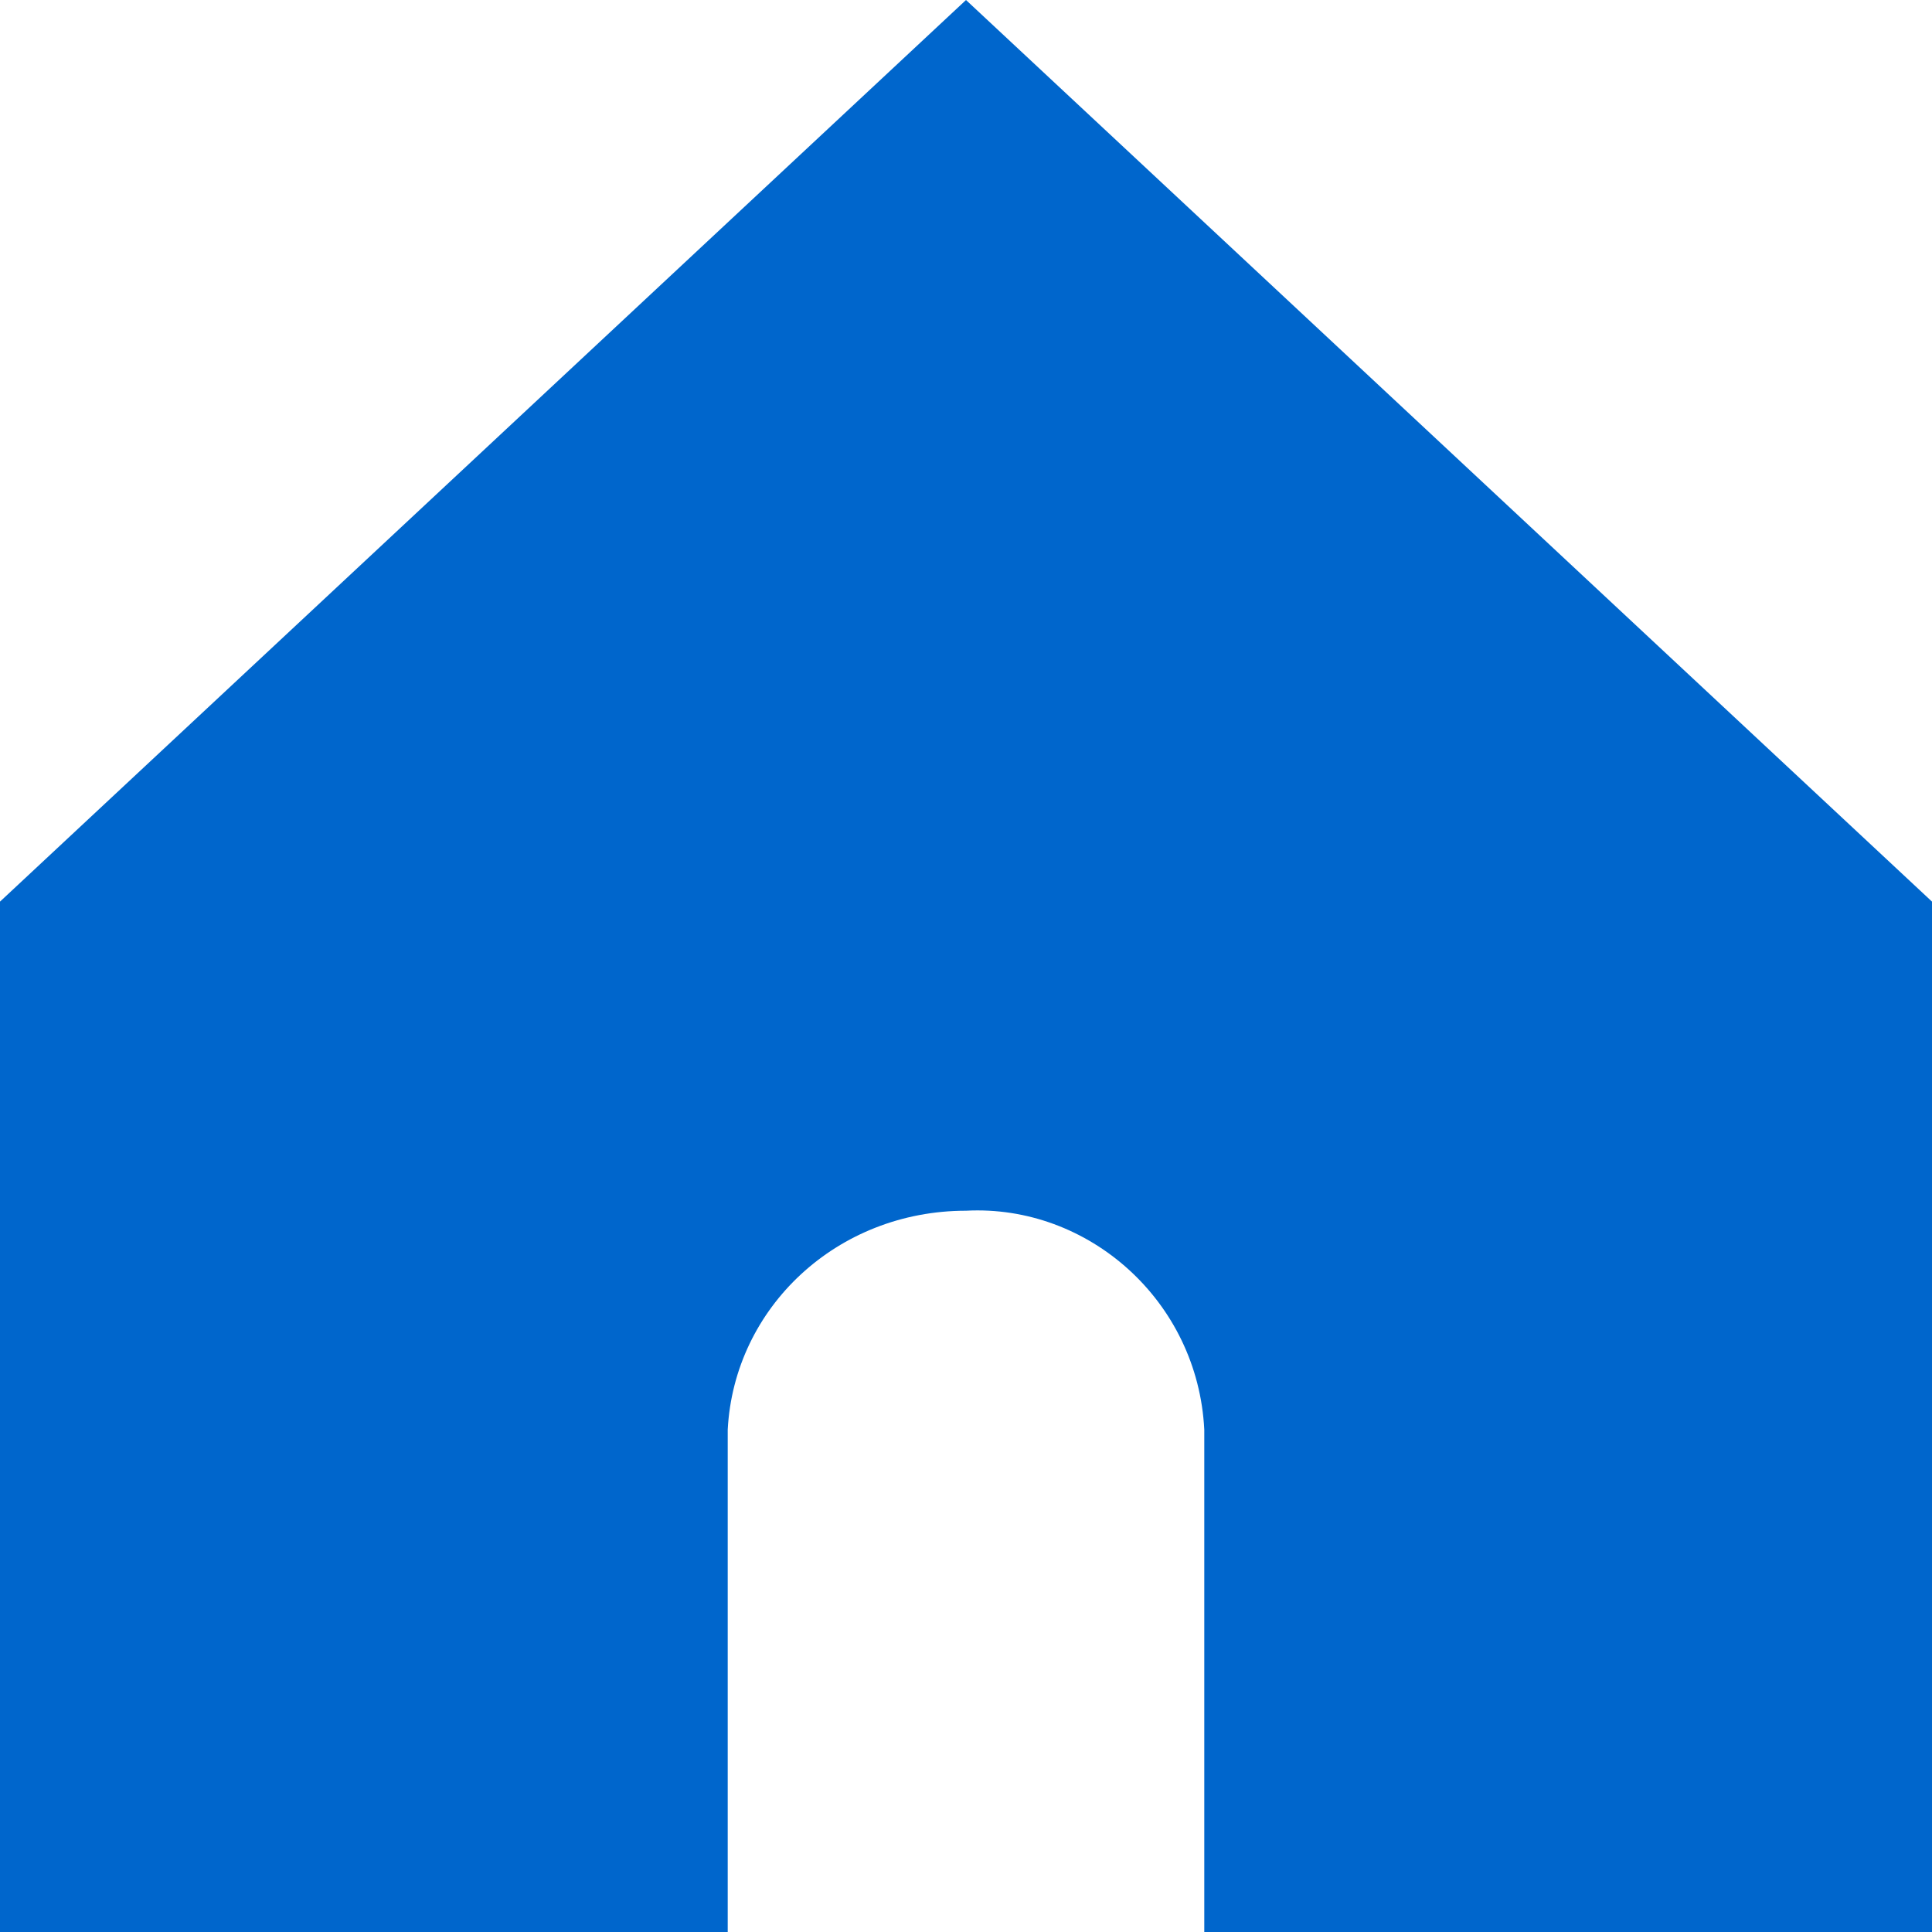 <?xml version="1.0" encoding="utf-8"?>
<!-- Generator: Adobe Illustrator 26.4.1, SVG Export Plug-In . SVG Version: 6.00 Build 0)  -->
<svg version="1.1" id="レイヤー_1" xmlns="http://www.w3.org/2000/svg" xmlns:xlink="http://www.w3.org/1999/xlink" x="0px"
	 y="0px" viewBox="0 0 30 30" style="enable-background:new 0 0 30 30;" xml:space="preserve">
<style type="text/css">
	.st0{fill:#0066CC;}
</style>
<path class="st0" d="M15,0L0,14v16h11.3v-7.8c0.1-1.9,1.7-3.4,3.7-3.4c1.9-0.1,3.6,1.4,3.7,3.4V30H30V14L15,0z"/>
</svg>
